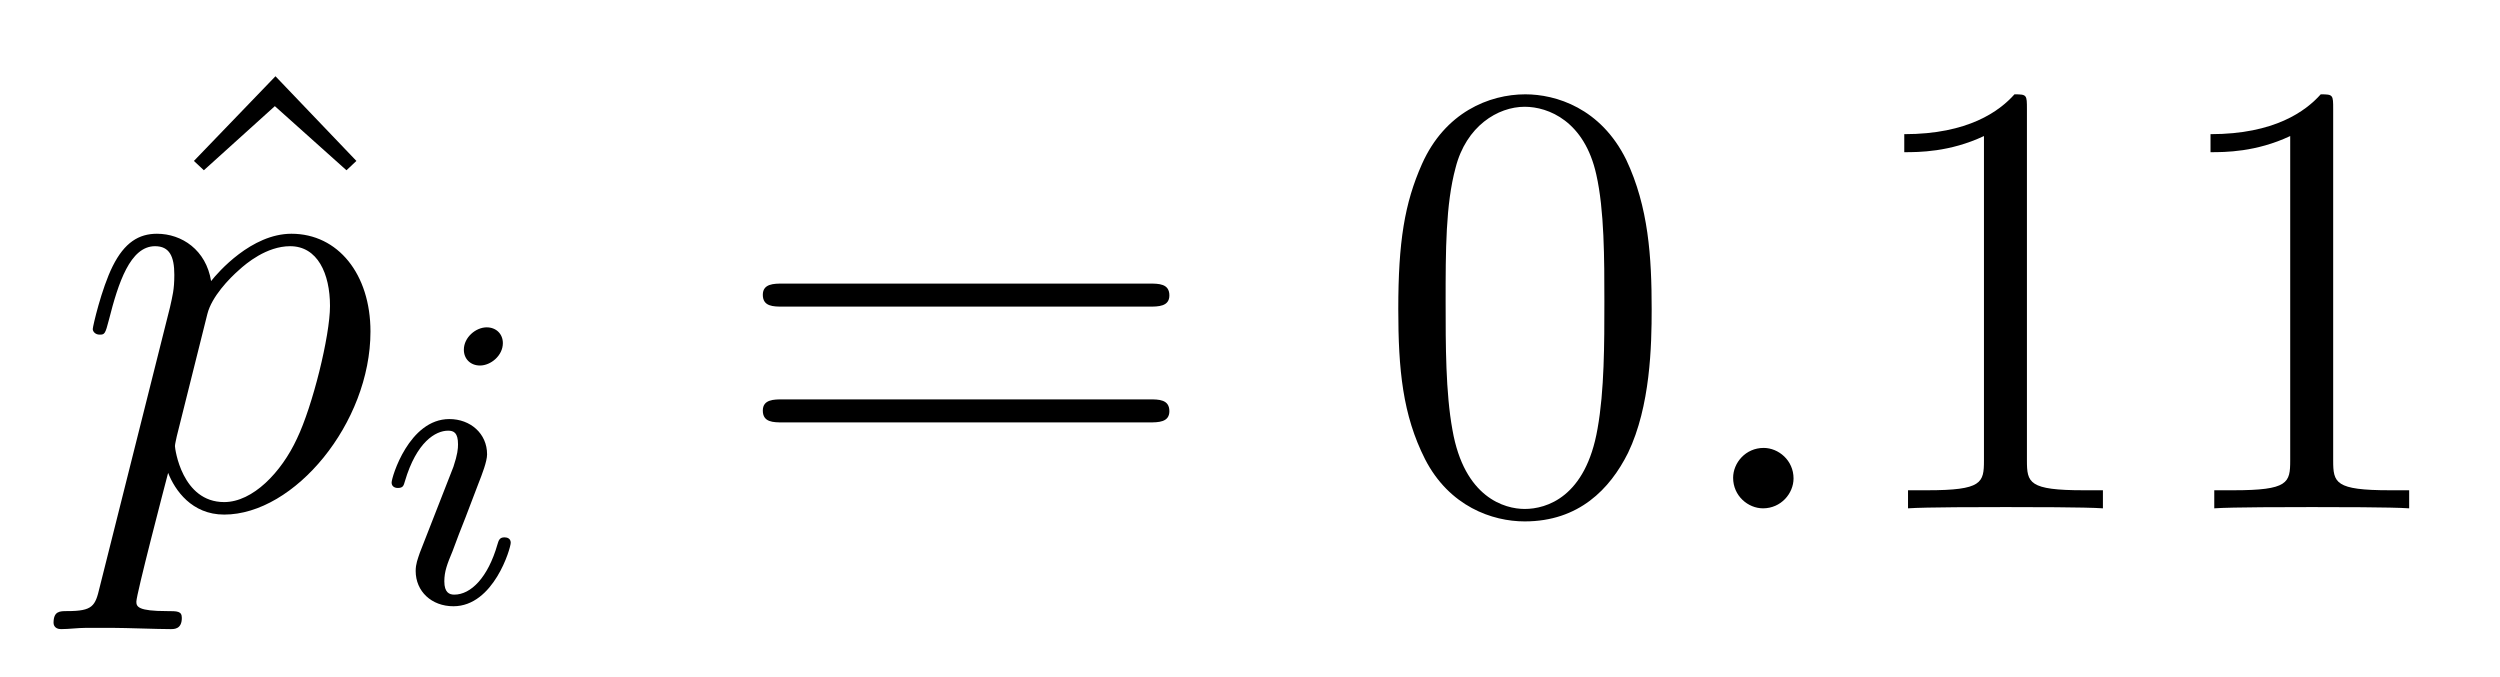 <?xml version='1.0' encoding='UTF-8'?>
<!-- This file was generated by dvisvgm 2.8.1 -->
<svg version='1.1' xmlns='http://www.w3.org/2000/svg' xmlns:xlink='http://www.w3.org/1999/xlink' width='48pt' height='13pt' viewBox='0 -13 48 13'>
<g id='page1'>
<g transform='matrix(1 0 0 -1 -127 651)'>
<path d='M132.289 662.536L130.723 660.91L130.914 660.731L132.277 661.962L133.652 660.731L133.843 660.91L132.289 662.536Z'/>
<path d='M128.913 652.722C128.829 652.363 128.781 652.267 128.291 652.267C128.148 652.267 128.028 652.267 128.028 652.04C128.028 652.017 128.04 651.921 128.172 651.921C128.327 651.921 128.495 651.945 128.65 651.945H129.164C129.415 651.945 130.025 651.921 130.276 651.921C130.347 651.921 130.491 651.921 130.491 652.136C130.491 652.267 130.407 652.267 130.204 652.267C129.654 652.267 129.618 652.351 129.618 652.447C129.618 652.59 130.156 654.647 130.228 654.921C130.359 654.587 130.682 654.12 131.304 654.12C132.654 654.12 134.113 655.878 134.113 657.635C134.113 658.735 133.491 659.512 132.595 659.512C131.83 659.512 131.184 658.771 131.053 658.603C130.957 659.201 130.491 659.512 130.013 659.512C129.666 659.512 129.391 659.344 129.164 658.89C128.949 658.46 128.781 657.731 128.781 657.683C128.781 657.635 128.829 657.575 128.913 657.575C129.009 657.575 129.021 657.587 129.092 657.862C129.271 658.567 129.499 659.273 129.977 659.273C130.252 659.273 130.347 659.081 130.347 658.723C130.347 658.436 130.311 658.316 130.264 658.101L128.913 652.722ZM130.981 657.97C131.064 658.304 131.4 658.651 131.591 658.818C131.722 658.938 132.117 659.273 132.571 659.273C133.097 659.273 133.336 658.747 133.336 658.125C133.336 657.551 133.001 656.2 132.702 655.579C132.404 654.933 131.854 654.36 131.304 654.36C130.491 654.36 130.359 655.387 130.359 655.435C130.359 655.471 130.383 655.567 130.395 655.627L130.981 657.97Z'/>
<path d='M136.655 657.412C136.655 657.588 136.527 657.715 136.344 657.715C136.137 657.715 135.906 657.524 135.906 657.285C135.906 657.109 136.033 656.982 136.216 656.982C136.423 656.982 136.655 657.173 136.655 657.412ZM135.491 654.488L135.061 653.388C135.021 653.269 134.981 653.173 134.981 653.037C134.981 652.647 135.284 652.36 135.706 652.36C136.479 652.36 136.806 653.476 136.806 653.579C136.806 653.659 136.742 653.683 136.687 653.683C136.591 653.683 136.575 653.627 136.551 653.547C136.368 652.91 136.041 652.583 135.722 652.583C135.627 652.583 135.531 652.623 135.531 652.838C135.531 653.03 135.587 653.173 135.69 653.42C135.77 653.635 135.85 653.85 135.938 654.066L136.184 654.711C136.256 654.894 136.352 655.141 136.352 655.277C136.352 655.675 136.033 655.954 135.627 655.954C134.854 655.954 134.519 654.838 134.519 654.735C134.519 654.663 134.575 654.631 134.638 654.631C134.742 654.631 134.75 654.679 134.774 654.759C134.997 655.516 135.364 655.731 135.603 655.731C135.714 655.731 135.794 655.691 135.794 655.468C135.794 655.388 135.786 655.277 135.706 655.038L135.491 654.488Z'/>
<path d='M149.069 658.113C149.236 658.113 149.452 658.113 149.452 658.328C149.452 658.555 149.248 658.555 149.069 658.555H142.028C141.861 658.555 141.646 658.555 141.646 658.34C141.646 658.113 141.849 658.113 142.028 658.113H149.069ZM149.069 655.89C149.236 655.89 149.452 655.89 149.452 656.105C149.452 656.332 149.248 656.332 149.069 656.332H142.028C141.861 656.332 141.646 656.332 141.646 656.117C141.646 655.89 141.849 655.89 142.028 655.89H149.069Z'/>
<path d='M158.712 658.065C158.712 659.058 158.653 660.026 158.223 660.934C157.733 661.927 156.872 662.189 156.286 662.189C155.592 662.189 154.744 661.843 154.302 660.851C153.967 660.097 153.847 659.356 153.847 658.065C153.847 656.906 153.931 656.033 154.361 655.184C154.827 654.276 155.652 653.989 156.274 653.989C157.314 653.989 157.912 654.611 158.258 655.304C158.689 656.2 158.712 657.372 158.712 658.065ZM156.274 654.228C155.892 654.228 155.114 654.443 154.887 655.746C154.756 656.463 154.756 657.372 154.756 658.209C154.756 659.189 154.756 660.073 154.947 660.779C155.15 661.58 155.76 661.95 156.274 661.95C156.728 661.95 157.422 661.675 157.649 660.648C157.804 659.966 157.804 659.022 157.804 658.209C157.804 657.408 157.804 656.499 157.673 655.77C157.446 654.455 156.693 654.228 156.274 654.228Z'/>
<path d='M161.436 654.814C161.436 655.16 161.149 655.4 160.862 655.4C160.515 655.4 160.276 655.113 160.276 654.826C160.276 654.479 160.563 654.24 160.85 654.24C161.196 654.24 161.436 654.527 161.436 654.814Z'/>
<path d='M165.917 661.902C165.917 662.178 165.917 662.189 165.678 662.189C165.391 661.867 164.793 661.424 163.562 661.424V661.078C163.837 661.078 164.435 661.078 165.092 661.388V655.16C165.092 654.73 165.057 654.587 164.004 654.587H163.634V654.24C163.957 654.264 165.116 654.264 165.511 654.264C165.905 654.264 167.053 654.264 167.376 654.24V654.587H167.005C165.953 654.587 165.917 654.73 165.917 655.16V661.902ZM171.797 661.902C171.797 662.178 171.797 662.189 171.558 662.189C171.271 661.867 170.673 661.424 169.442 661.424V661.078C169.717 661.078 170.315 661.078 170.972 661.388V655.16C170.972 654.73 170.937 654.587 169.884 654.587H169.514V654.24C169.836 654.264 170.996 654.264 171.391 654.264C171.785 654.264 172.933 654.264 173.256 654.24V654.587H172.885C171.833 654.587 171.797 654.73 171.797 655.16V661.902Z'/>
</g>
</g>
</svg>